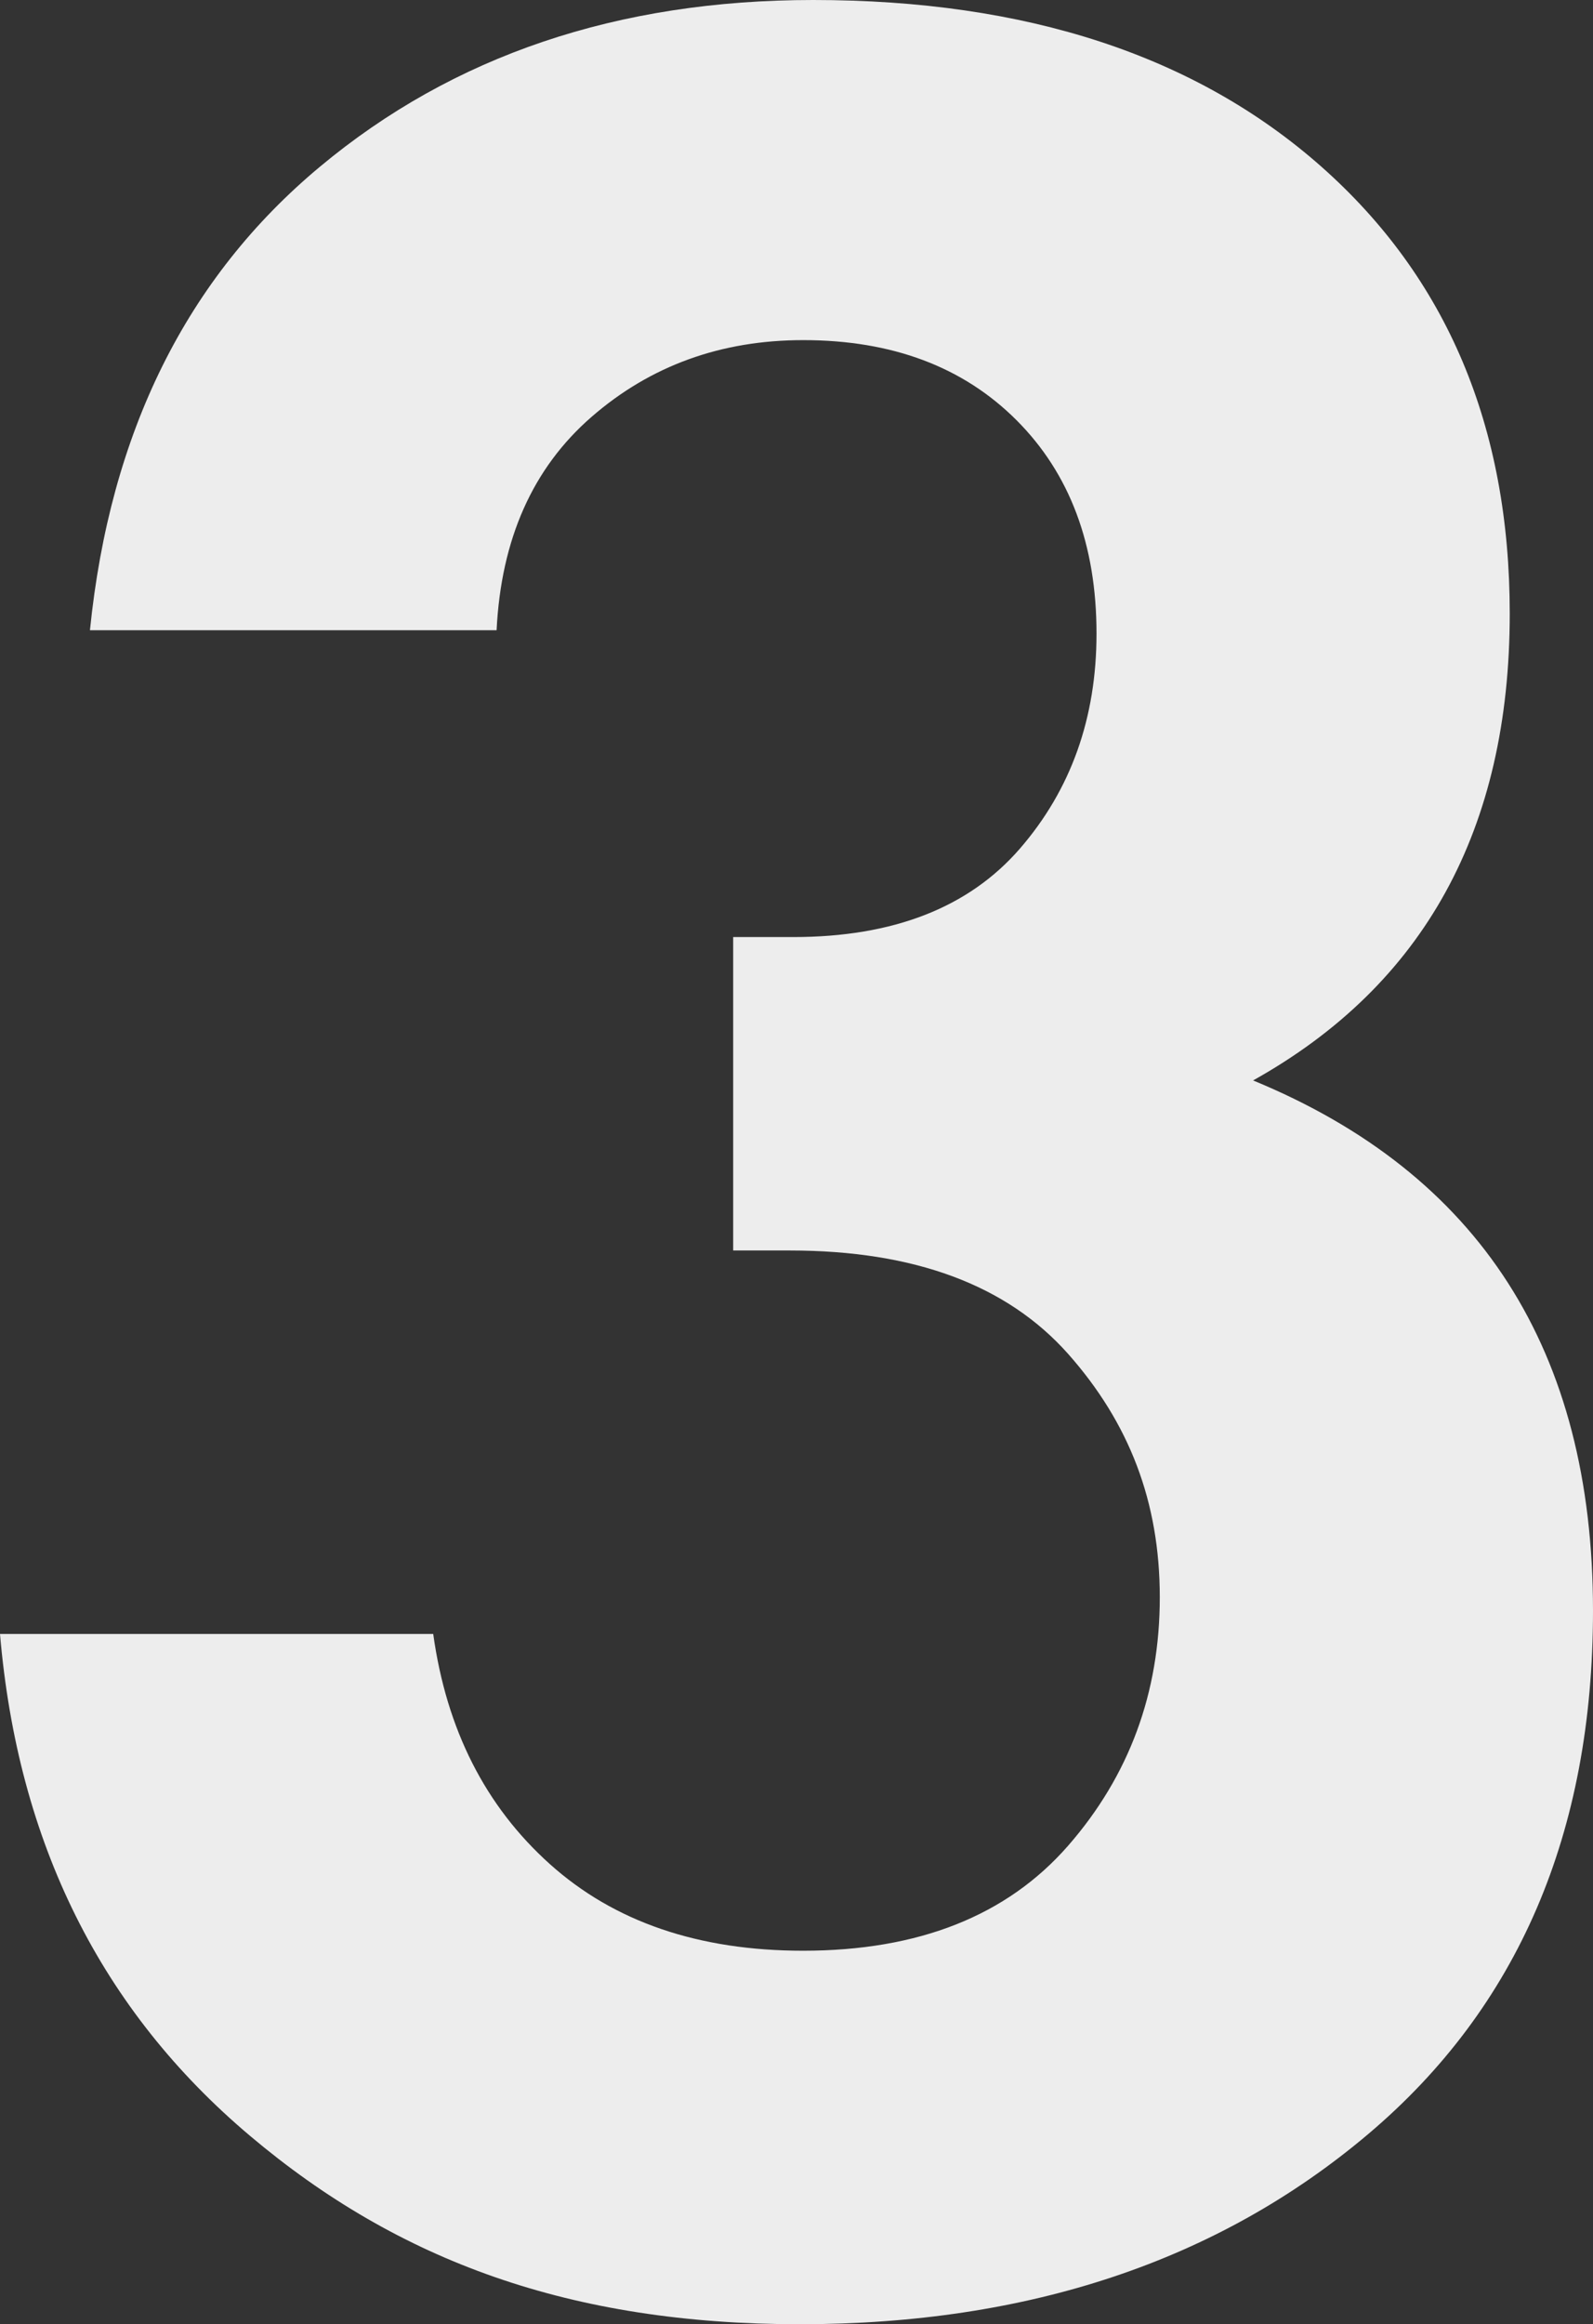 <?xml version="1.0" encoding="UTF-8"?> <svg xmlns="http://www.w3.org/2000/svg" id="uuid-b5478f03-19b5-42f2-8fab-26e26560a719" width="166.65" height="243" viewBox="0 0 166.65 243"><rect x="0" y="0" width="166.65" height="243" fill="#333333" stroke="none"/><g id="uuid-6a11408f-3cfd-45ed-984b-347a6bffb0ef"><path d="m51.95,65.89H9.41c2.09-20.68,10.11-36.84,24.06-48.46C47.41,5.81,64.61,0,85.07,0c22.31,0,40.03,5.81,53.17,17.43,13.13,11.62,19.7,27.19,19.7,46.72,0,22.55-8.95,38.82-26.85,48.81,23.71,9.76,35.56,28.24,35.56,55.43,0,23.24-7.84,41.49-23.53,54.74-15.69,13.25-35.51,19.87-59.44,19.87s-41.96-6.56-57.53-19.7c-15.57-13.13-24.29-30.62-26.15-52.47h45.32c1.39,10,5.46,18.01,12.2,24.06,6.74,6.05,15.57,9.06,26.5,9.06,12.08,0,21.32-3.66,27.72-10.98,6.39-7.32,9.59-15.98,9.59-25.97s-3.2-18.24-9.59-25.45c-6.4-7.2-16.1-10.81-29.11-10.81h-5.93v-32.77h6.28c10.46,0,18.36-3.08,23.71-9.24,5.34-6.16,8.02-13.65,8.02-22.49,0-9.29-2.79-16.73-8.37-22.31s-13.02-8.37-22.31-8.37c-8.6,0-15.98,2.67-22.14,8.02-6.16,5.35-9.47,12.79-9.94,22.31Z" style="fill:#ededed; stroke-width:0px;"></path></g></svg> 